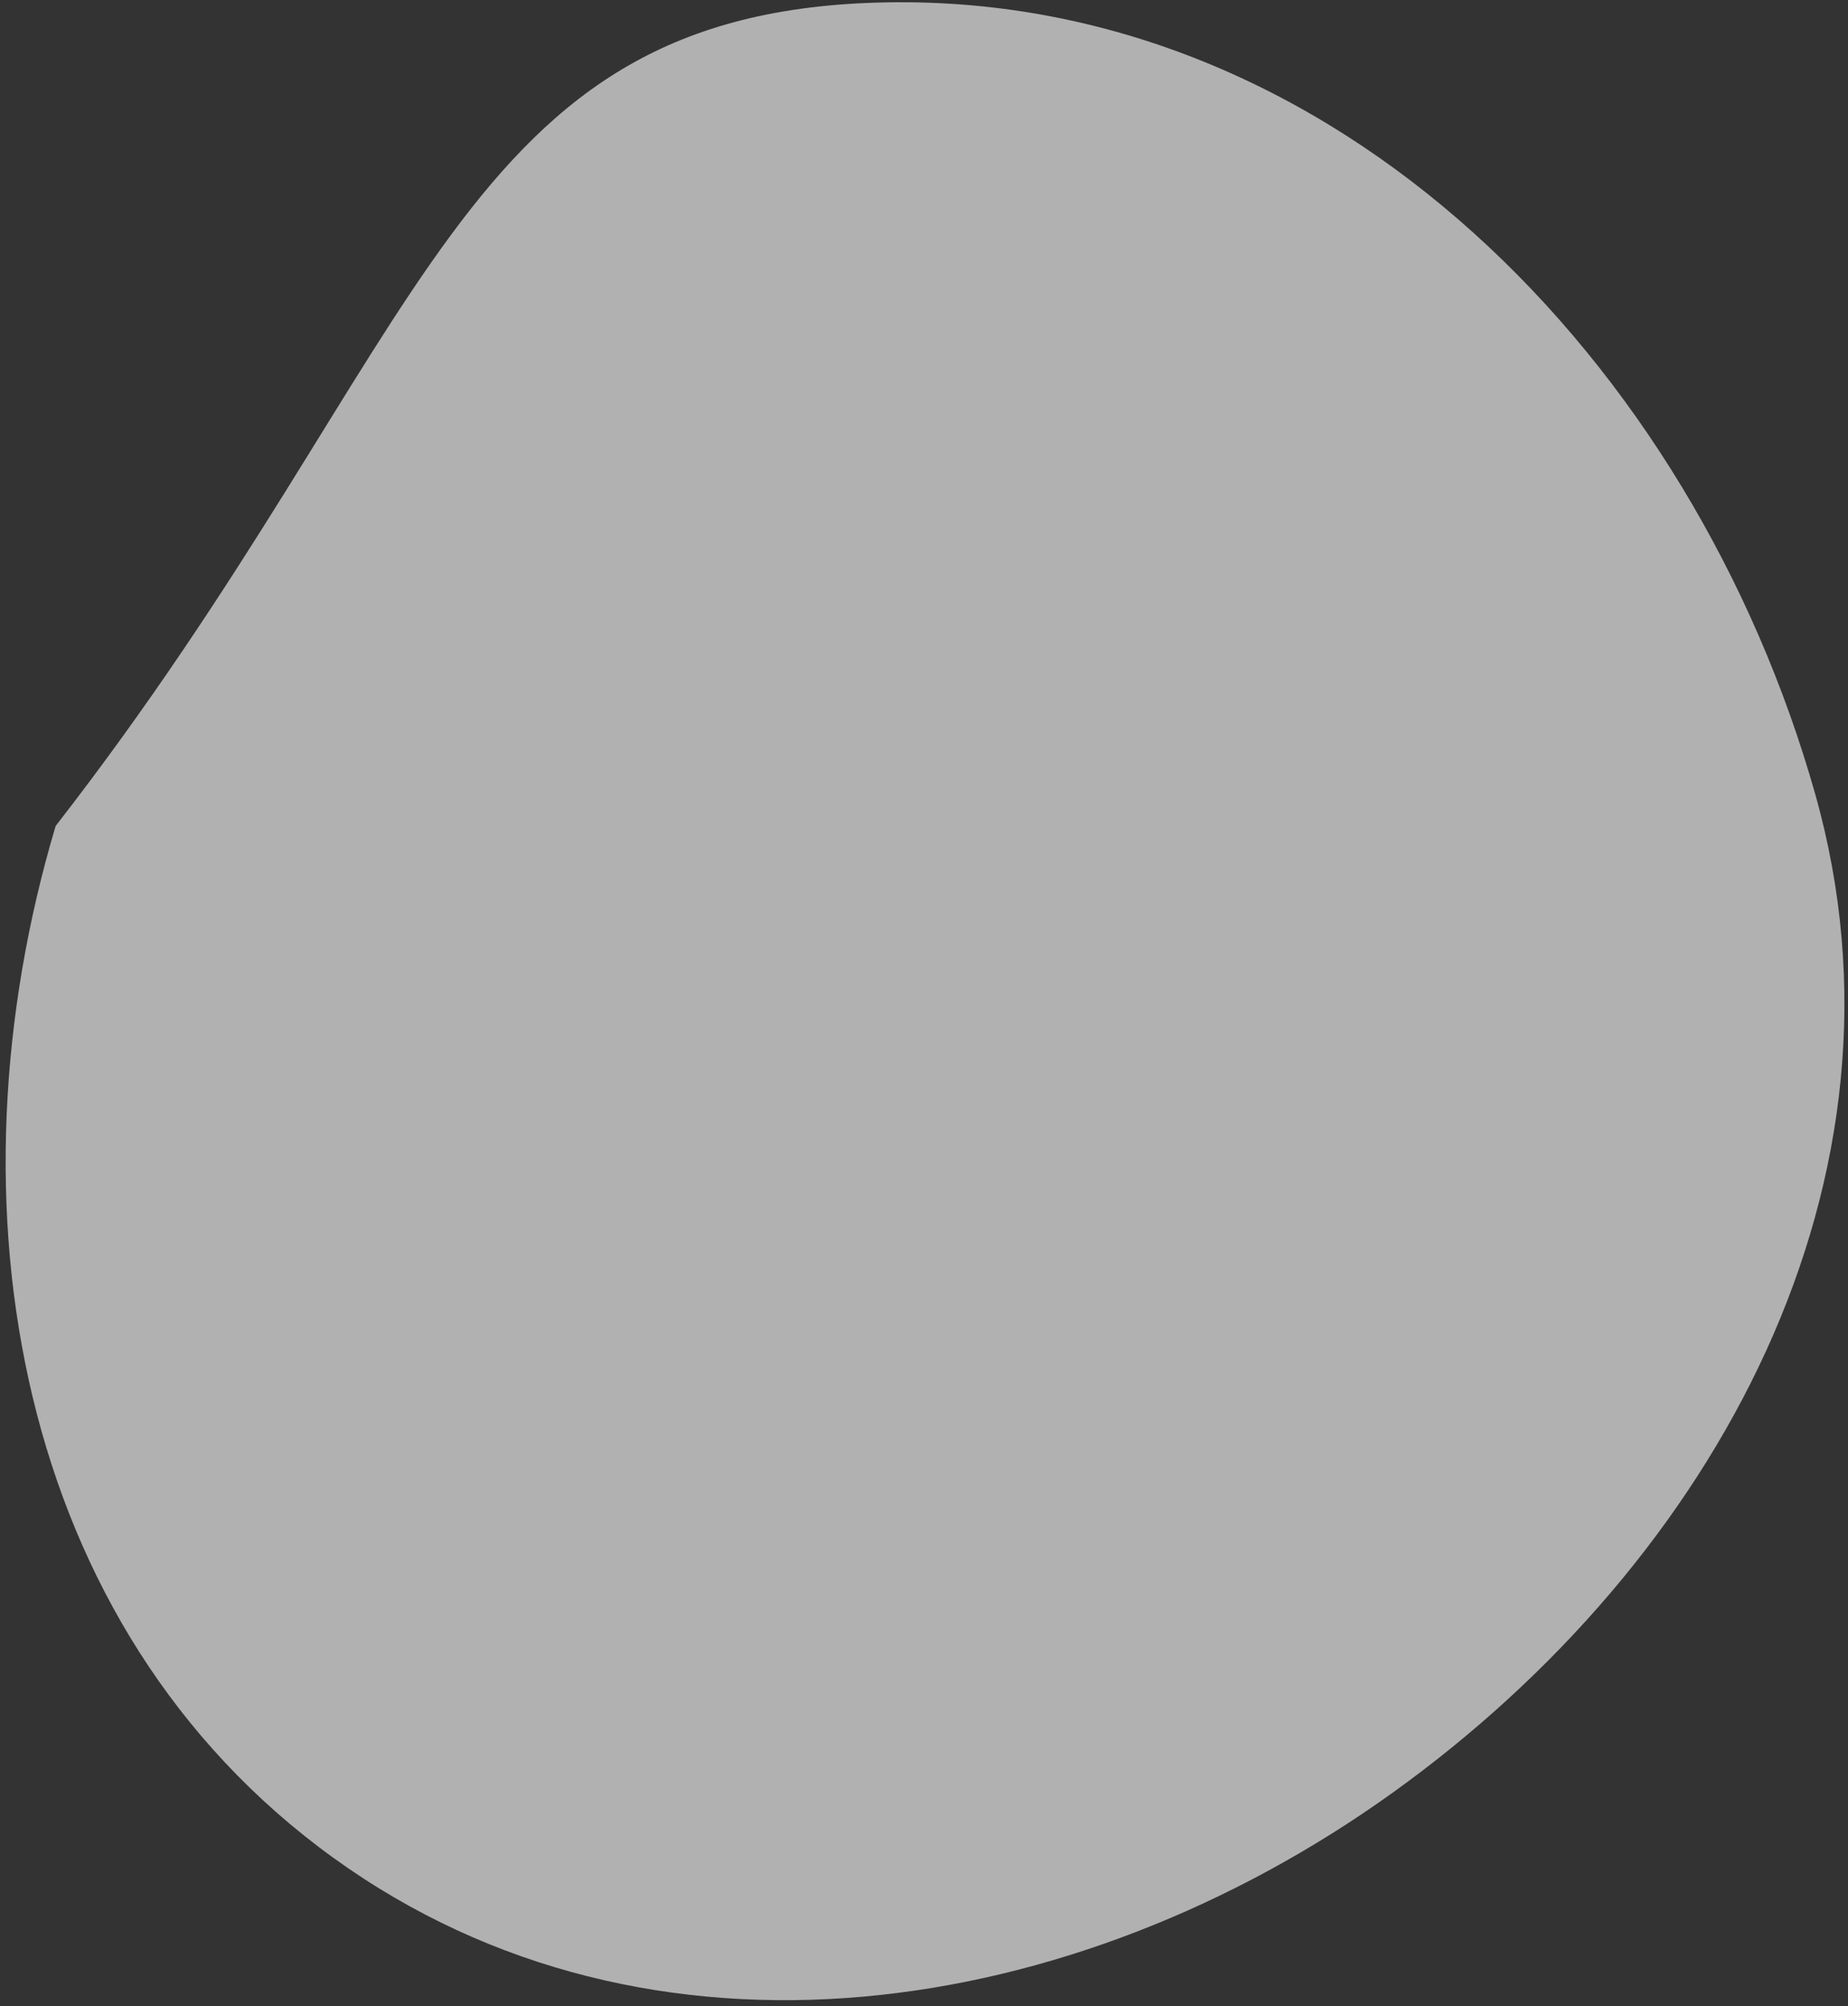 <svg width="305" height="331" viewBox="0 0 305 331" fill="none" xmlns="http://www.w3.org/2000/svg">
<rect x="0" y="0" width="305" height="331" fill="#333333" stroke="none"/>
<path fill-rule="evenodd" clip-rule="evenodd" d="M146.292 0.391C220.504 -0.953 279.393 59.602 299.589 131.025C317.532 194.482 283.408 257.368 229.826 295.809C177.374 333.439 107.297 344.333 54.984 306.51C2.339 268.448 -9.384 198.538 9.185 136.285C71.779 55.749 75.163 1.679 146.292 0.391Z" fill="white" fill-opacity="0.62"/>
</svg>
